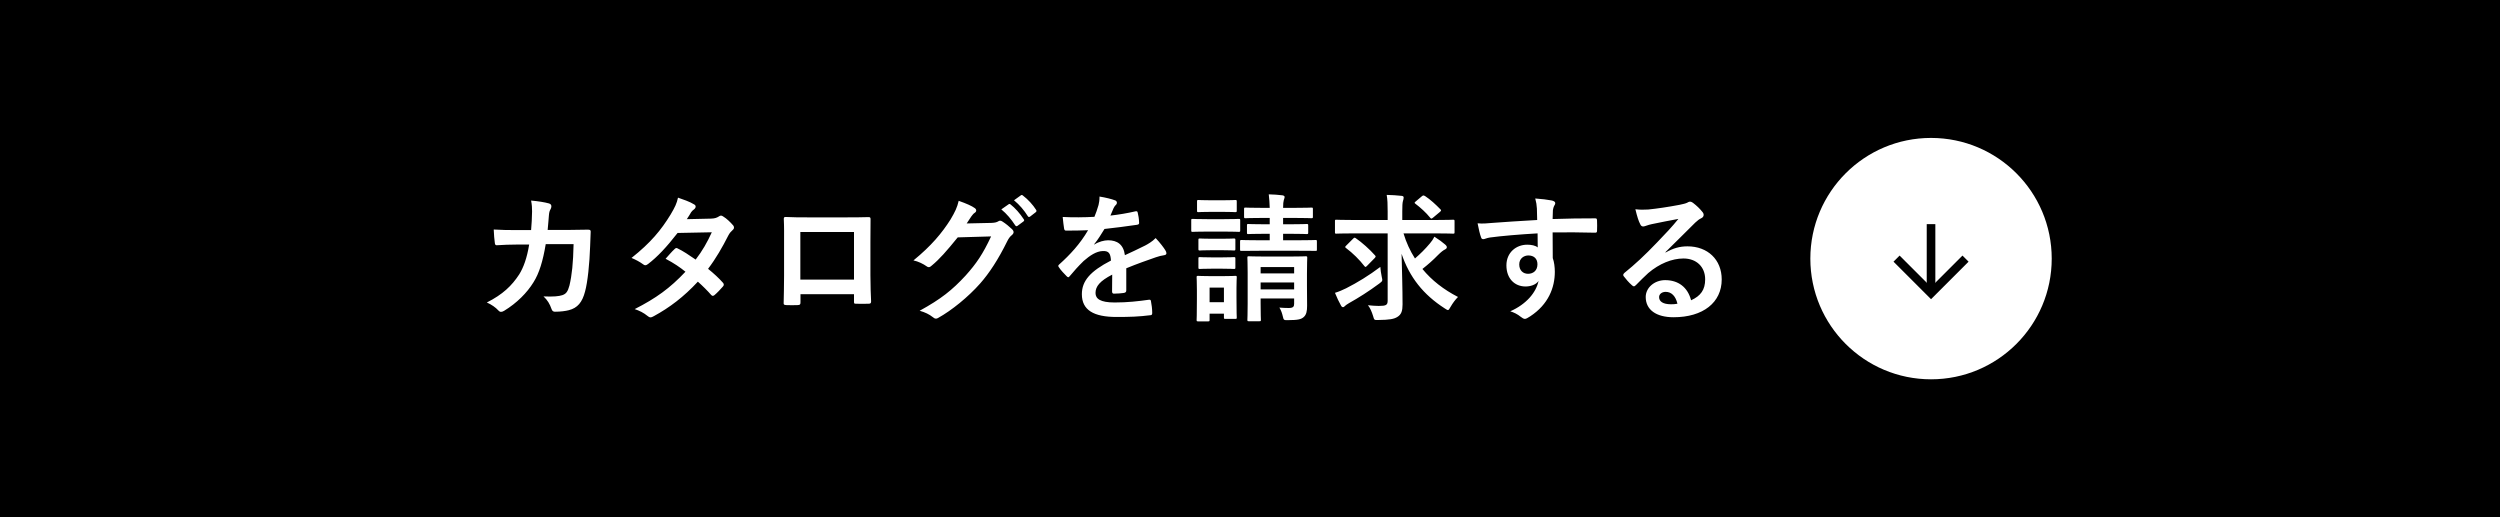 <svg width="290" height="60" viewBox="0 0 290 60" fill="none" xmlns="http://www.w3.org/2000/svg">
<rect width="290" height="60" fill="black"/>
<rect width="290" height="60" fill="black"/>
<circle cx="224" cy="30" r="14" fill="white"/>
<path d="M228 30L224 34L220 30" stroke="black"/>
<path d="M224 34L224 26" stroke="black"/>
<path d="M59.928 26.688H61.608C61.672 25.904 61.704 25.392 61.72 24.528C61.72 24.112 61.704 23.776 61.608 23.264C62.456 23.344 63.176 23.456 63.688 23.6C63.896 23.664 63.96 23.792 63.96 23.936C63.96 24.032 63.928 24.144 63.88 24.24C63.736 24.48 63.704 24.64 63.672 24.992C63.624 25.504 63.608 25.888 63.528 26.672H65.96C66.696 26.672 67.448 26.64 68.184 26.64C68.44 26.64 68.52 26.688 68.52 26.864C68.52 27.072 68.488 27.712 68.456 28.56C68.392 30.528 68.168 32.752 67.864 33.824C67.544 35.056 67 35.728 65.976 35.984C65.608 36.08 65.032 36.16 64.36 36.16C64.168 36.16 64.04 36.048 63.976 35.84C63.768 35.248 63.512 34.816 63.048 34.384C64.232 34.432 64.824 34.368 65.224 34.24C65.656 34.096 65.864 33.84 66.056 33.12C66.344 31.904 66.488 30.544 66.536 28.32H63.304C62.984 30.256 62.552 31.696 61.88 32.752C61.144 33.952 59.96 35.152 58.488 36.048C58.36 36.128 58.232 36.176 58.12 36.176C58.024 36.176 57.912 36.128 57.816 36.016C57.496 35.664 57.016 35.328 56.472 35.088C58.312 34.16 59.368 33.152 60.232 31.824C60.728 31.024 61.128 29.936 61.384 28.368H59.944C59.16 28.368 58.392 28.4 57.64 28.448C57.48 28.464 57.416 28.368 57.4 28.176C57.336 27.792 57.304 27.216 57.272 26.624C58.28 26.688 59 26.688 59.928 26.688ZM79.672 25.424L82.488 25.36C82.952 25.344 83.16 25.248 83.368 25.12C83.48 25.04 83.56 25.008 83.64 25.008C83.72 25.008 83.816 25.056 83.928 25.136C84.28 25.344 84.728 25.776 85.016 26.112C85.112 26.208 85.144 26.304 85.144 26.4C85.144 26.496 85.096 26.592 84.968 26.704C84.808 26.848 84.648 27.008 84.488 27.312C83.8 28.672 83.048 29.984 82.136 31.184C82.792 31.712 83.4 32.272 83.864 32.8C83.928 32.864 83.96 32.944 83.96 33.024C83.96 33.088 83.928 33.168 83.864 33.232C83.64 33.504 83.144 34.016 82.872 34.24C82.808 34.288 82.744 34.32 82.68 34.32C82.632 34.32 82.568 34.288 82.504 34.224C82.12 33.776 81.48 33.136 80.952 32.672C79.32 34.432 77.672 35.68 75.848 36.672C75.704 36.752 75.576 36.816 75.448 36.816C75.352 36.816 75.256 36.768 75.144 36.672C74.632 36.256 74.184 36.048 73.624 35.856C76.104 34.592 77.704 33.44 79.512 31.52C78.904 31.024 78.184 30.528 77.208 30.016C77.56 29.632 77.896 29.216 78.264 28.88C78.328 28.816 78.392 28.768 78.472 28.768C78.52 28.768 78.568 28.8 78.632 28.832C79.208 29.104 79.912 29.568 80.696 30.112C81.464 29.12 82.056 28.08 82.568 26.944L78.6 27.024C77.288 28.704 76.248 29.808 75.176 30.624C75.064 30.704 74.968 30.768 74.856 30.768C74.776 30.768 74.68 30.736 74.6 30.656C74.2 30.368 73.784 30.144 73.256 29.92C75.496 28.144 76.696 26.672 77.784 24.896C78.296 24.032 78.504 23.6 78.648 22.928C79.192 23.12 80.024 23.392 80.52 23.712C80.648 23.776 80.696 23.872 80.696 23.968C80.696 24.08 80.616 24.208 80.504 24.288C80.36 24.384 80.248 24.512 80.168 24.624C80.04 24.848 79.944 25.008 79.672 25.424ZM99.064 34.128H92.856V35.072C92.856 35.344 92.792 35.376 92.504 35.392C92.104 35.408 91.64 35.408 91.24 35.392C90.968 35.376 90.888 35.344 90.904 35.152C90.92 34.32 90.952 33.184 90.952 31.968V28.048C90.952 27.184 90.968 26.32 90.92 25.392C90.92 25.232 90.984 25.168 91.096 25.168C91.944 25.216 92.888 25.216 93.96 25.216H97.768C98.808 25.216 100.024 25.216 100.776 25.184C100.952 25.184 101 25.264 100.984 25.504C100.984 26.288 100.968 27.152 100.968 28.096V31.92C100.968 33.312 101.016 34.096 101.048 34.96C101.048 35.184 100.968 35.232 100.744 35.232C100.264 35.248 99.752 35.248 99.272 35.232C99.08 35.232 99.064 35.2 99.064 34.976V34.128ZM99.064 32.432V26.912H92.84V32.432H99.064ZM112.136 25.92L115.016 25.856C115.432 25.84 115.64 25.776 115.816 25.664C115.88 25.616 115.944 25.6 116.024 25.6C116.104 25.6 116.184 25.632 116.28 25.696C116.68 25.952 117.048 26.256 117.368 26.56C117.512 26.688 117.576 26.816 117.576 26.928C117.576 27.056 117.496 27.168 117.384 27.264C117.16 27.44 117 27.664 116.856 27.952C115.784 30.128 114.76 31.68 113.688 32.896C112.312 34.448 110.408 36 108.824 36.88C108.728 36.944 108.648 36.96 108.568 36.96C108.44 36.96 108.328 36.896 108.2 36.784C107.8 36.464 107.304 36.224 106.68 36.048C109.176 34.672 110.44 33.664 112.008 31.968C113.272 30.56 114.008 29.472 114.968 27.424L111.096 27.536C109.784 29.152 108.984 30.064 108.072 30.816C107.96 30.928 107.848 30.992 107.736 30.992C107.656 30.992 107.576 30.96 107.496 30.896C107.096 30.608 106.504 30.32 105.96 30.208C108.04 28.512 109.272 27.024 110.264 25.456C110.792 24.56 111.032 24.064 111.208 23.296C112.12 23.616 112.728 23.888 113.08 24.144C113.192 24.224 113.24 24.32 113.24 24.416C113.24 24.512 113.192 24.608 113.064 24.688C112.904 24.784 112.792 24.96 112.664 25.12C112.488 25.392 112.328 25.632 112.136 25.92ZM116.152 24.288L117 23.696C117.08 23.632 117.144 23.648 117.24 23.728C117.736 24.112 118.312 24.752 118.76 25.44C118.824 25.536 118.824 25.616 118.712 25.696L118.04 26.192C117.928 26.272 117.848 26.256 117.768 26.144C117.288 25.408 116.776 24.8 116.152 24.288ZM117.624 23.232L118.424 22.656C118.52 22.592 118.568 22.608 118.664 22.688C119.256 23.136 119.832 23.776 120.184 24.336C120.248 24.432 120.264 24.528 120.136 24.624L119.496 25.12C119.368 25.216 119.288 25.168 119.224 25.072C118.792 24.384 118.28 23.776 117.624 23.232ZM130.648 31.12V33.696C130.648 33.872 130.552 33.952 130.344 33.984C130.136 34.016 129.656 34.064 129.208 34.064C129.064 34.064 129 33.968 129 33.808C129 33.232 129 32.432 129.016 31.856C127.592 32.592 127.08 33.216 127.08 33.984C127.08 34.656 127.624 35.088 129.304 35.088C130.776 35.088 132.056 34.944 133.288 34.768C133.432 34.752 133.496 34.8 133.512 34.944C133.592 35.312 133.656 35.872 133.656 36.256C133.672 36.448 133.608 36.56 133.48 36.56C132.104 36.736 131.064 36.768 129.512 36.768C126.888 36.768 125.496 35.984 125.496 34.128C125.496 32.592 126.456 31.472 128.872 30.224C128.824 29.408 128.632 29.088 127.912 29.12C127.16 29.152 126.44 29.632 125.704 30.272C125.016 30.944 124.616 31.408 124.104 32.016C124.024 32.112 123.976 32.16 123.912 32.16C123.864 32.16 123.8 32.112 123.736 32.048C123.512 31.824 123.032 31.328 122.824 30.992C122.776 30.928 122.76 30.88 122.76 30.848C122.76 30.784 122.792 30.736 122.872 30.672C124.104 29.568 125.288 28.304 126.216 26.704C125.464 26.736 124.6 26.752 123.656 26.752C123.512 26.752 123.464 26.672 123.432 26.496C123.384 26.24 123.32 25.648 123.272 25.168C124.488 25.232 125.736 25.216 126.952 25.152C127.128 24.72 127.272 24.336 127.432 23.776C127.496 23.504 127.544 23.232 127.544 22.8C128.248 22.912 128.952 23.088 129.368 23.248C129.496 23.296 129.56 23.408 129.56 23.52C129.56 23.6 129.528 23.696 129.448 23.76C129.352 23.84 129.256 23.984 129.176 24.144C129.08 24.368 129 24.576 128.808 25.008C129.784 24.896 130.76 24.736 131.72 24.512C131.896 24.48 131.944 24.528 131.976 24.672C132.056 24.992 132.12 25.36 132.136 25.824C132.152 25.984 132.088 26.048 131.864 26.08C130.664 26.256 129.288 26.432 128.12 26.56C127.752 27.152 127.4 27.744 126.92 28.336L126.936 28.368C127.448 28.032 128.104 27.872 128.536 27.872C129.592 27.872 130.328 28.352 130.488 29.6C131.112 29.312 132.024 28.896 132.84 28.48C133.144 28.32 133.656 28.032 134.056 27.616C134.584 28.176 135 28.736 135.176 29.024C135.272 29.168 135.304 29.28 135.304 29.376C135.304 29.504 135.224 29.568 135.064 29.6C134.728 29.648 134.408 29.728 134.088 29.84C133.048 30.208 132.008 30.56 130.648 31.12ZM151.608 31.776V33.184C151.608 33.984 151.624 34.912 151.624 35.472C151.624 36.08 151.544 36.512 151.224 36.784C150.952 37.024 150.6 37.136 149.432 37.136C148.936 37.152 148.904 37.12 148.824 36.768C148.728 36.368 148.632 36.032 148.408 35.68C148.76 35.712 149.208 35.728 149.496 35.728C150.024 35.728 150.12 35.552 150.12 35.232V34.624H146.232V35.184C146.232 36.464 146.264 37.008 146.264 37.088C146.264 37.248 146.248 37.264 146.088 37.264H144.872C144.712 37.264 144.696 37.248 144.696 37.088C144.696 36.992 144.728 36.512 144.728 35.216V31.648C144.728 30.512 144.696 30.016 144.696 29.904C144.696 29.744 144.712 29.728 144.872 29.728C144.984 29.728 145.448 29.76 146.792 29.76H149.544C150.904 29.76 151.352 29.728 151.448 29.728C151.624 29.728 151.64 29.744 151.64 29.904C151.64 30 151.608 30.608 151.608 31.776ZM146.232 33.568H150.12V32.768H146.232V33.568ZM150.12 30.976H146.232V31.712H150.12V30.976ZM149.656 27.12H148.84V27.872H150.472C151.992 27.872 152.504 27.84 152.6 27.84C152.744 27.84 152.76 27.856 152.76 28.032V28.944C152.76 29.088 152.744 29.104 152.6 29.104C152.504 29.104 151.992 29.088 150.472 29.088H146.168C144.648 29.088 144.12 29.104 144.024 29.104C143.864 29.104 143.848 29.088 143.848 28.944V28.032C143.848 27.856 143.864 27.84 144.024 27.84C144.12 27.84 144.648 27.872 146.168 27.872H147.288V27.12H146.728C145.368 27.12 144.904 27.152 144.808 27.152C144.664 27.152 144.648 27.136 144.648 26.976V26.16C144.648 26 144.664 25.984 144.808 25.984C144.904 25.984 145.368 26.016 146.728 26.016H147.288V25.28H146.504C145.064 25.28 144.584 25.312 144.488 25.312C144.328 25.312 144.312 25.296 144.312 25.136V24.256C144.312 24.096 144.328 24.08 144.488 24.08C144.584 24.08 145.064 24.112 146.504 24.112H147.288C147.272 23.536 147.24 23.072 147.176 22.544C147.784 22.56 148.216 22.592 148.76 22.656C148.92 22.672 149.016 22.768 149.016 22.832C149.016 22.976 148.952 23.088 148.92 23.216C148.872 23.392 148.84 23.616 148.84 24.112H150.088C151.528 24.112 152.024 24.08 152.12 24.08C152.28 24.08 152.296 24.096 152.296 24.256V25.136C152.296 25.296 152.28 25.312 152.12 25.312C152.024 25.312 151.528 25.28 150.088 25.28H148.84V26.016H149.64C151.016 26.016 151.464 25.984 151.56 25.984C151.736 25.984 151.752 26 151.752 26.16V26.976C151.752 27.136 151.736 27.152 151.56 27.152C151.464 27.152 151.016 27.12 149.656 27.12ZM143.432 33.408V34.512C143.432 36.368 143.464 36.72 143.464 36.816C143.464 36.976 143.448 36.992 143.288 36.992H142.152C141.992 36.992 141.976 36.976 141.976 36.816V36.384H140.312V37.104C140.312 37.264 140.296 37.28 140.136 37.28H139C138.824 37.28 138.808 37.264 138.808 37.104C138.808 37.008 138.84 36.64 138.84 34.704V33.68C138.84 32.672 138.808 32.288 138.808 32.176C138.808 32.016 138.824 32 139 32C139.096 32 139.432 32.032 140.456 32.032H141.816C142.856 32.032 143.176 32 143.288 32C143.448 32 143.464 32.016 143.464 32.176C143.464 32.272 143.432 32.656 143.432 33.408ZM141.976 33.36H140.312V35.056H141.976V33.36ZM140.056 25.424H141.976C143.192 25.424 143.592 25.392 143.688 25.392C143.848 25.392 143.864 25.408 143.864 25.568V26.704C143.864 26.88 143.848 26.896 143.688 26.896C143.592 26.896 143.192 26.864 141.976 26.864H140.056C138.84 26.864 138.44 26.896 138.344 26.896C138.2 26.896 138.184 26.88 138.184 26.704V25.568C138.184 25.408 138.2 25.392 138.344 25.392C138.44 25.392 138.84 25.424 140.056 25.424ZM140.488 23.232H141.832C142.872 23.232 143.176 23.2 143.272 23.2C143.448 23.2 143.464 23.216 143.464 23.376V24.432C143.464 24.592 143.448 24.608 143.272 24.608C143.176 24.608 142.872 24.576 141.832 24.576H140.488C139.448 24.576 139.128 24.608 139.032 24.608C138.872 24.608 138.856 24.592 138.856 24.432V23.376C138.856 23.216 138.872 23.2 139.032 23.2C139.128 23.2 139.448 23.232 140.488 23.232ZM140.552 27.696H141.768C142.744 27.696 143.032 27.664 143.112 27.664C143.288 27.664 143.304 27.68 143.304 27.84V28.88C143.304 29.04 143.288 29.056 143.112 29.056C143.032 29.056 142.744 29.024 141.768 29.024H140.552C139.576 29.024 139.288 29.056 139.192 29.056C139.032 29.056 139.016 29.04 139.016 28.88V27.84C139.016 27.68 139.032 27.664 139.192 27.664C139.288 27.664 139.576 27.696 140.552 27.696ZM140.552 29.856H141.768C142.744 29.856 143.032 29.824 143.112 29.824C143.288 29.824 143.304 29.84 143.304 30V31.024C143.304 31.184 143.288 31.2 143.112 31.2C143.032 31.2 142.744 31.168 141.768 31.168H140.552C139.576 31.168 139.288 31.2 139.192 31.2C139.032 31.2 139.016 31.184 139.016 31.024V30C139.016 29.84 139.032 29.824 139.192 29.824C139.288 29.824 139.576 29.856 140.552 29.856ZM160.968 27.072H157.064C155.608 27.072 155.112 27.104 155.016 27.104C154.856 27.104 154.856 27.088 154.856 26.928V25.68C154.856 25.504 154.856 25.488 155.016 25.488C155.112 25.488 155.608 25.52 157.064 25.52H160.968V24.544C160.968 23.696 160.952 23.152 160.856 22.608C161.448 22.624 162.04 22.656 162.6 22.72C162.76 22.736 162.824 22.816 162.824 22.896C162.824 23.04 162.792 23.168 162.744 23.312C162.68 23.52 162.664 23.92 162.664 24.512V25.52H166.504C167.96 25.52 168.456 25.488 168.552 25.488C168.712 25.488 168.728 25.504 168.728 25.68V26.928C168.728 27.088 168.712 27.104 168.552 27.104C168.456 27.104 167.96 27.072 166.504 27.072H162.808C163.128 28.144 163.576 29.104 164.136 29.984C164.744 29.456 165.32 28.896 165.88 28.224C166.088 27.984 166.248 27.744 166.392 27.456C166.92 27.792 167.352 28.112 167.64 28.368C167.8 28.512 167.832 28.592 167.832 28.688C167.832 28.8 167.736 28.88 167.608 28.944C167.416 29.04 167.176 29.216 166.792 29.6C166.248 30.16 165.688 30.656 165 31.2C166.088 32.528 167.48 33.6 169.128 34.448C168.824 34.752 168.52 35.152 168.264 35.6C168.12 35.856 168.056 35.968 167.96 35.968C167.88 35.968 167.768 35.888 167.592 35.776C165.096 34.176 163.496 32.144 162.584 29.44C162.632 31.472 162.696 33.488 162.696 35.312C162.696 36.048 162.568 36.48 162.088 36.768C161.704 37.008 161.192 37.104 159.88 37.12C159.384 37.136 159.416 37.12 159.272 36.64C159.128 36.176 158.936 35.712 158.68 35.408C159.192 35.456 159.592 35.488 159.928 35.488C160.776 35.488 160.968 35.392 160.968 34.88V27.072ZM160.12 30.96C160.136 31.28 160.2 31.712 160.28 32.096C160.392 32.592 160.392 32.592 159.992 32.896C158.76 33.808 157.592 34.544 156.504 35.152C156.264 35.28 156.12 35.408 156.04 35.472C155.944 35.584 155.864 35.632 155.784 35.632C155.688 35.632 155.608 35.552 155.544 35.424C155.336 35.056 155.064 34.496 154.856 33.968C155.336 33.824 155.752 33.632 156.152 33.44C157.448 32.784 158.808 31.952 160.12 30.96ZM156.184 28.464L156.952 27.696C157.096 27.552 157.128 27.536 157.272 27.632C157.976 28.112 158.888 28.928 159.48 29.6C159.544 29.664 159.576 29.712 159.576 29.76C159.576 29.792 159.544 29.84 159.48 29.92L158.6 30.816C158.44 30.976 158.392 31.024 158.28 30.88C157.704 30.128 156.904 29.344 156.152 28.784C156.072 28.72 156.04 28.688 156.04 28.656C156.04 28.608 156.088 28.56 156.184 28.464ZM164.232 23.36L164.952 22.752C165.096 22.64 165.144 22.656 165.32 22.752C165.912 23.136 166.552 23.728 167.096 24.288C167.192 24.368 167.208 24.448 167 24.608L166.232 25.248C166.152 25.312 166.088 25.36 166.04 25.36C165.992 25.36 165.944 25.312 165.88 25.232C165.432 24.672 164.776 24.08 164.184 23.632C164.056 23.536 164.056 23.504 164.232 23.36ZM178.312 25.52C178.296 25.024 178.296 24.624 178.28 24.192C178.248 23.728 178.216 23.504 178.088 23.024C178.808 23.072 179.576 23.168 179.96 23.248C180.232 23.296 180.408 23.408 180.408 23.552C180.408 23.68 180.36 23.76 180.264 23.92C180.216 24.016 180.168 24.176 180.136 24.384C180.12 24.592 180.12 24.8 180.104 25.408C181.832 25.344 183.48 25.328 185.016 25.328C185.208 25.328 185.24 25.36 185.256 25.568C185.272 25.968 185.272 26.384 185.256 26.784C185.256 26.96 185.176 27.008 184.984 26.992C183.32 26.944 181.768 26.944 180.104 26.96C180.104 27.936 180.104 28.96 180.12 29.936C180.28 30.368 180.36 30.992 180.36 31.52C180.36 33.376 179.608 35.312 177.512 36.688C177.24 36.864 177.032 36.992 176.888 36.992C176.744 36.992 176.568 36.88 176.408 36.752C176.04 36.448 175.608 36.24 175.192 36.112C177.064 35.28 178.184 33.936 178.472 32.592C178.152 33.056 177.496 33.232 176.968 33.232C175.704 33.232 174.744 32.32 174.744 30.784C174.744 29.296 175.864 28.384 177.16 28.384C177.64 28.384 178.12 28.48 178.376 28.704C178.376 28.144 178.36 27.6 178.36 27.072C176.344 27.184 174.088 27.376 172.824 27.552C172.472 27.6 172.216 27.744 172.072 27.744C171.912 27.744 171.848 27.68 171.8 27.52C171.672 27.2 171.528 26.56 171.4 25.904C171.992 25.968 172.504 25.904 173.352 25.84C174.328 25.76 176.392 25.632 178.312 25.52ZM177.288 29.632C176.792 29.632 176.232 29.968 176.232 30.672C176.232 31.376 176.68 31.76 177.256 31.76C177.848 31.76 178.344 31.392 178.344 30.656C178.344 30 177.928 29.632 177.288 29.632ZM193.191 29.248L193.207 29.296C194.103 28.784 194.855 28.576 195.751 28.576C198.087 28.576 199.719 30.112 199.719 32.416C199.719 35.088 197.559 36.8 194.135 36.8C192.119 36.8 190.903 35.936 190.903 34.448C190.903 33.376 191.911 32.496 193.159 32.496C194.663 32.496 195.767 33.296 196.167 34.832C197.287 34.32 197.799 33.616 197.799 32.4C197.799 30.944 196.775 29.984 195.287 29.984C193.959 29.984 192.487 30.576 191.191 31.68C190.727 32.096 190.279 32.56 189.799 33.04C189.687 33.152 189.607 33.216 189.527 33.216C189.463 33.216 189.383 33.168 189.287 33.072C188.951 32.784 188.599 32.368 188.343 32.032C188.247 31.904 188.295 31.792 188.423 31.664C189.671 30.656 190.775 29.632 192.215 28.128C193.207 27.104 193.959 26.304 194.695 25.392C193.735 25.568 192.599 25.792 191.607 26C191.399 26.048 191.191 26.096 190.935 26.192C190.855 26.224 190.695 26.272 190.615 26.272C190.455 26.272 190.343 26.192 190.263 26C190.071 25.632 189.927 25.184 189.703 24.272C190.183 24.336 190.711 24.336 191.191 24.304C192.167 24.208 193.575 24 194.823 23.76C195.223 23.68 195.543 23.6 195.703 23.52C195.783 23.472 195.927 23.392 196.007 23.392C196.167 23.392 196.263 23.44 196.375 23.52C196.855 23.888 197.175 24.208 197.447 24.544C197.575 24.688 197.623 24.8 197.623 24.928C197.623 25.088 197.527 25.232 197.351 25.312C197.079 25.44 196.951 25.552 196.647 25.824C195.479 26.96 194.407 28.08 193.191 29.248ZM194.583 35.232C194.375 34.352 193.895 33.856 193.223 33.856C192.759 33.856 192.455 34.128 192.455 34.464C192.455 34.96 192.887 35.296 193.847 35.296C194.135 35.296 194.343 35.28 194.583 35.232Z" fill="white"/>
</svg>
